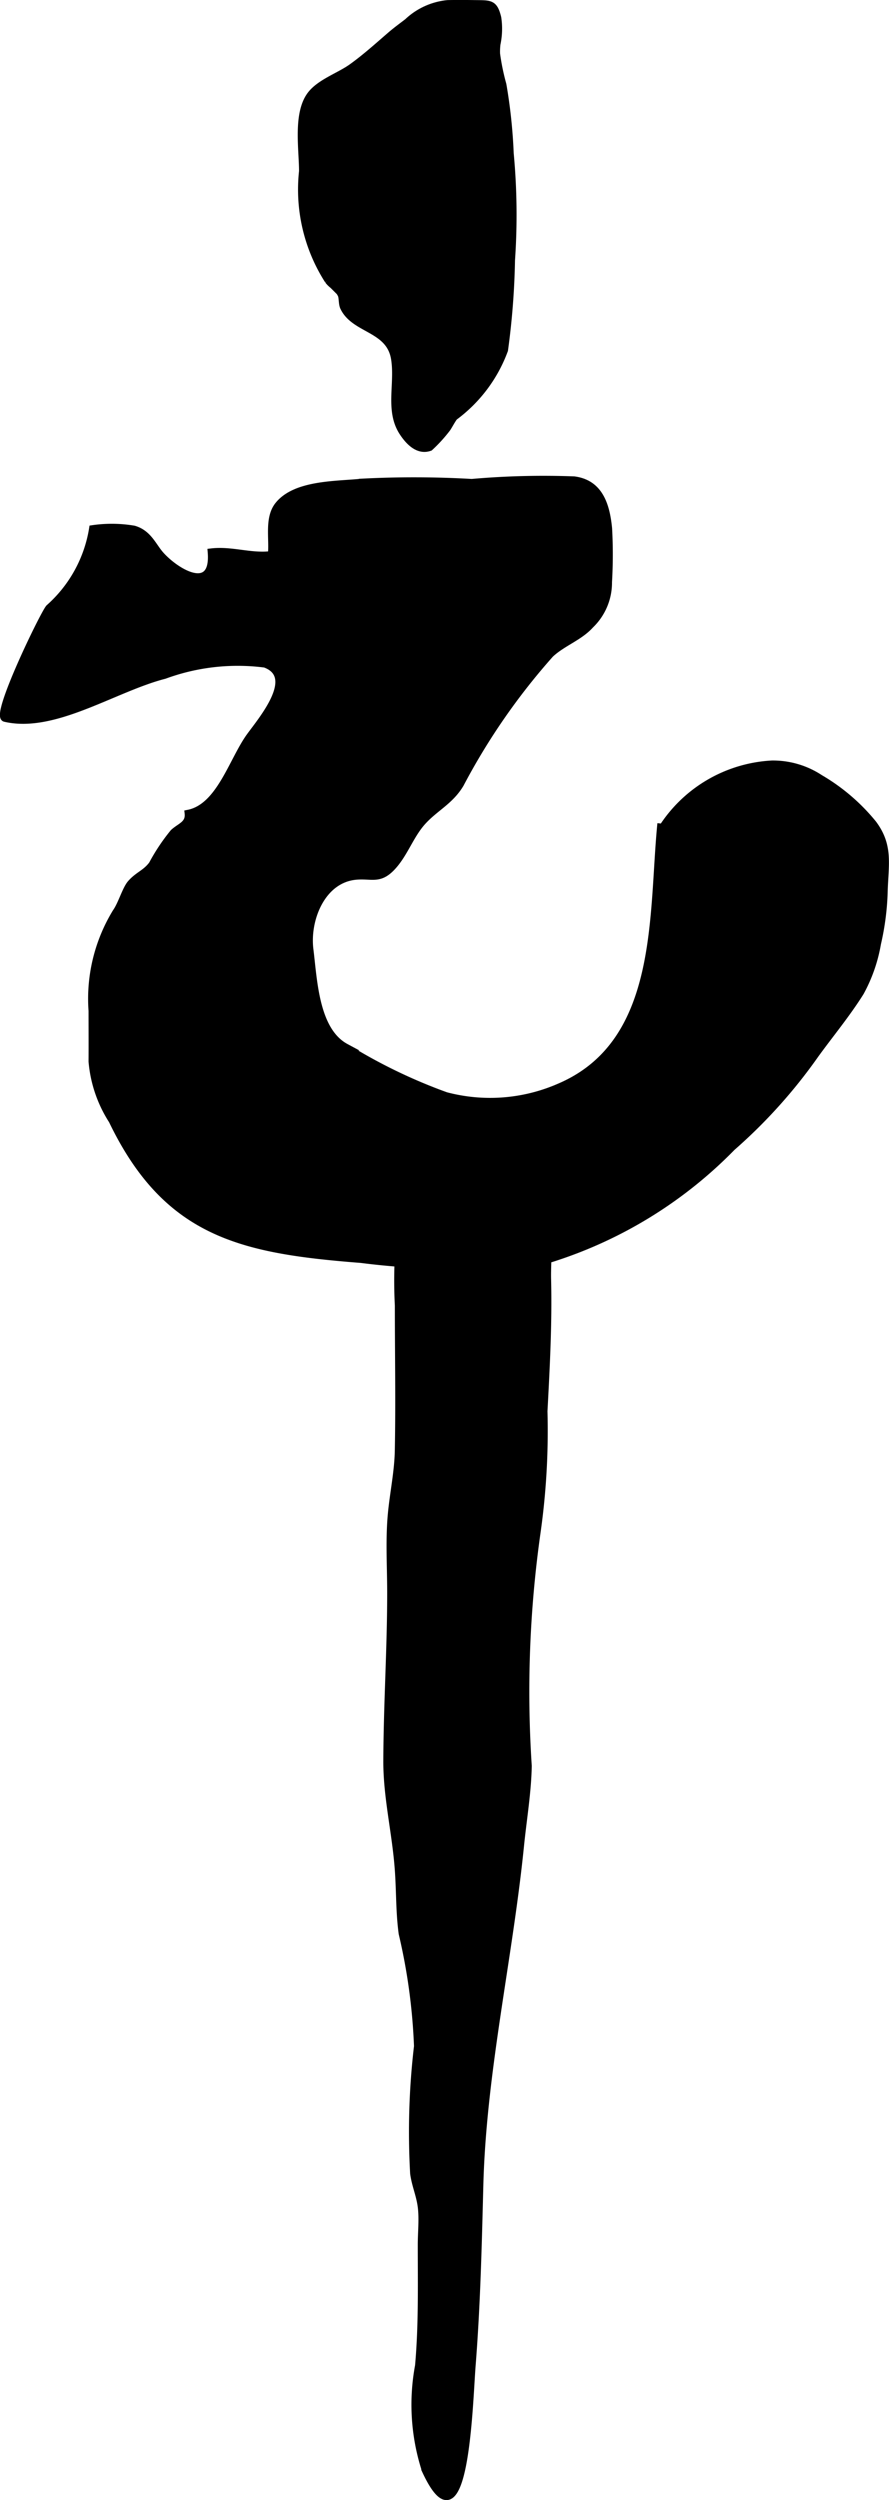 <?xml version="1.0" encoding="UTF-8"?>
<svg xmlns="http://www.w3.org/2000/svg"
     version="1.1"
     width="6.828mm"
     height="19.193mm"
     viewBox="0 0 19.354 54.407">
   <defs>
      <style type="text/css"><![CDATA[
      .a {
        stroke: #000;
        stroke-miterlimit: 10;
        stroke-width: 0.15px;
      }
    ]]></style>
   </defs>
   <path class="a"
         d="M10.821.958a1.318,1.318,0,0,0-.009.214,4.979,4.979,0,0,0,.138.67,11.507,11.507,0,0,1,.159,1.498,14.363,14.363,0,0,1,.028,2.323,16.439,16.439,0,0,1-.152,1.956,3.165,3.165,0,0,1-1.09,1.454c-.038.038-.131.214-.16.252a3.202,3.202,0,0,1-.376.413c-.261.095-.469-.14-.59-.323-.314-.474-.093-1.054-.18-1.604-.106-.674-.875-.621-1.111-1.125-.036-.078-.022-.211-.052-.272-.081-.166-.186-.181-.284-.31A3.674,3.674,0,0,1,6.585,3.726c0-.478-.132-1.253.175-1.662.203-.27.629-.409.899-.603.298-.214.571-.461.849-.701.119-.102.238-.188.364-.285a1.479,1.479,0,0,1,.875-.398c.195-.004.391-.003.586 0.0.344.005.425-.014.505.309A1.605,1.605,0,0,1,10.821.958Z"/>
   <path class="a"
         d="M14.389,18.057a3.035,3.035,0,0,1,2.419-1.432,1.863,1.863,0,0,1,1.043.306,4.27,4.27,0,0,1,1.16.992c.366.488.255.897.24,1.49a5.713,5.713,0,0,1-.146,1.123,3.392,3.392,0,0,1-.369,1.059c-.295.471-.657.907-.982,1.355a11.372,11.372,0,0,1-1.816,2.02,9.517,9.517,0,0,1-3.939,2.423,15.75,15.75,0,0,1-4.137.016c-2.59-.202-4.229-.546-5.422-3.024a2.811,2.811,0,0,1-.438-1.287c.003-.367,0-.735,0-1.102a3.62,3.62,0,0,1,.521-2.147c.121-.17.211-.498.322-.625.163-.186.323-.22.467-.414a4.263,4.263,0,0,1,.462-.693c.147-.138.346-.177.32-.419.69-.134.961-1.147,1.344-1.676.257-.355,1.065-1.3.33-1.569a4.613,4.613,0,0,0-2.185.245c-1.096.28-2.4,1.187-3.477.935-.235-.055.839-2.268.96-2.406a2.919,2.919,0,0,0,.948-1.723,2.893,2.893,0,0,1,.902.01c.318.093.414.372.584.562.357.398,1.174.86,1.096-.066.446-.054.865.114,1.31.058.037-.336-.077-.79.15-1.075.381-.478,1.287-.443,1.831-.502a22.077,22.077,0,0,1,2.384.007,17.862,17.862,0,0,1,2.227-.056c.549.07.703.539.753,1.058a10.316,10.316,0,0,1-.002,1.167,1.281,1.281,0,0,1-.394.936c-.239.266-.609.387-.872.634a14.187,14.187,0,0,0-1.958,2.826c-.226.38-.563.521-.839.835-.261.297-.389.705-.663.987-.269.276-.43.156-.768.184-.744.063-1.09.938-1.007,1.595.084.666.116,1.764.781,2.122a11.601,11.601,0,0,0,2.177,1.055,3.763,3.763,0,0,0,2.481-.193c2.238-.962,2.002-3.749,2.2-5.727"/>
   <path class="a"
         d="M11.923,27.843c.023.957-.028,1.913-.079,2.868a15.753,15.753,0,0,1-.153,2.655,24.654,24.654,0,0,0-.189,5.064c-.011.578-.111,1.163-.168,1.729-.248,2.462-.821,4.921-.886,7.383-.034,1.299-.062,2.583-.168,3.934-.065.826-.145,4.178-1.021,2.285a4.63,4.63,0,0,1-.148-2.28c.078-.881.059-1.742.059-2.63,0-.257.03-.534.004-.79-.028-.277-.134-.493-.17-.762a15.966,15.966,0,0,1,.084-2.769,12.826,12.826,0,0,0-.334-2.453c-.064-.471-.049-.924-.085-1.402-.058-.792-.251-1.564-.249-2.348.004-1.231.084-2.438.084-3.665,0-.581-.04-1.183.019-1.758.043-.429.139-.891.147-1.333.021-1.053.001-2.107.001-3.161a10.605,10.605,0,0,1,.068-1.859c.065-.37.04-.755.356-1.004a3.083,3.083,0,0,1,1.67-.349C12.249,25.027,11.901,26.94,11.923,27.843Z"/>
</svg>
